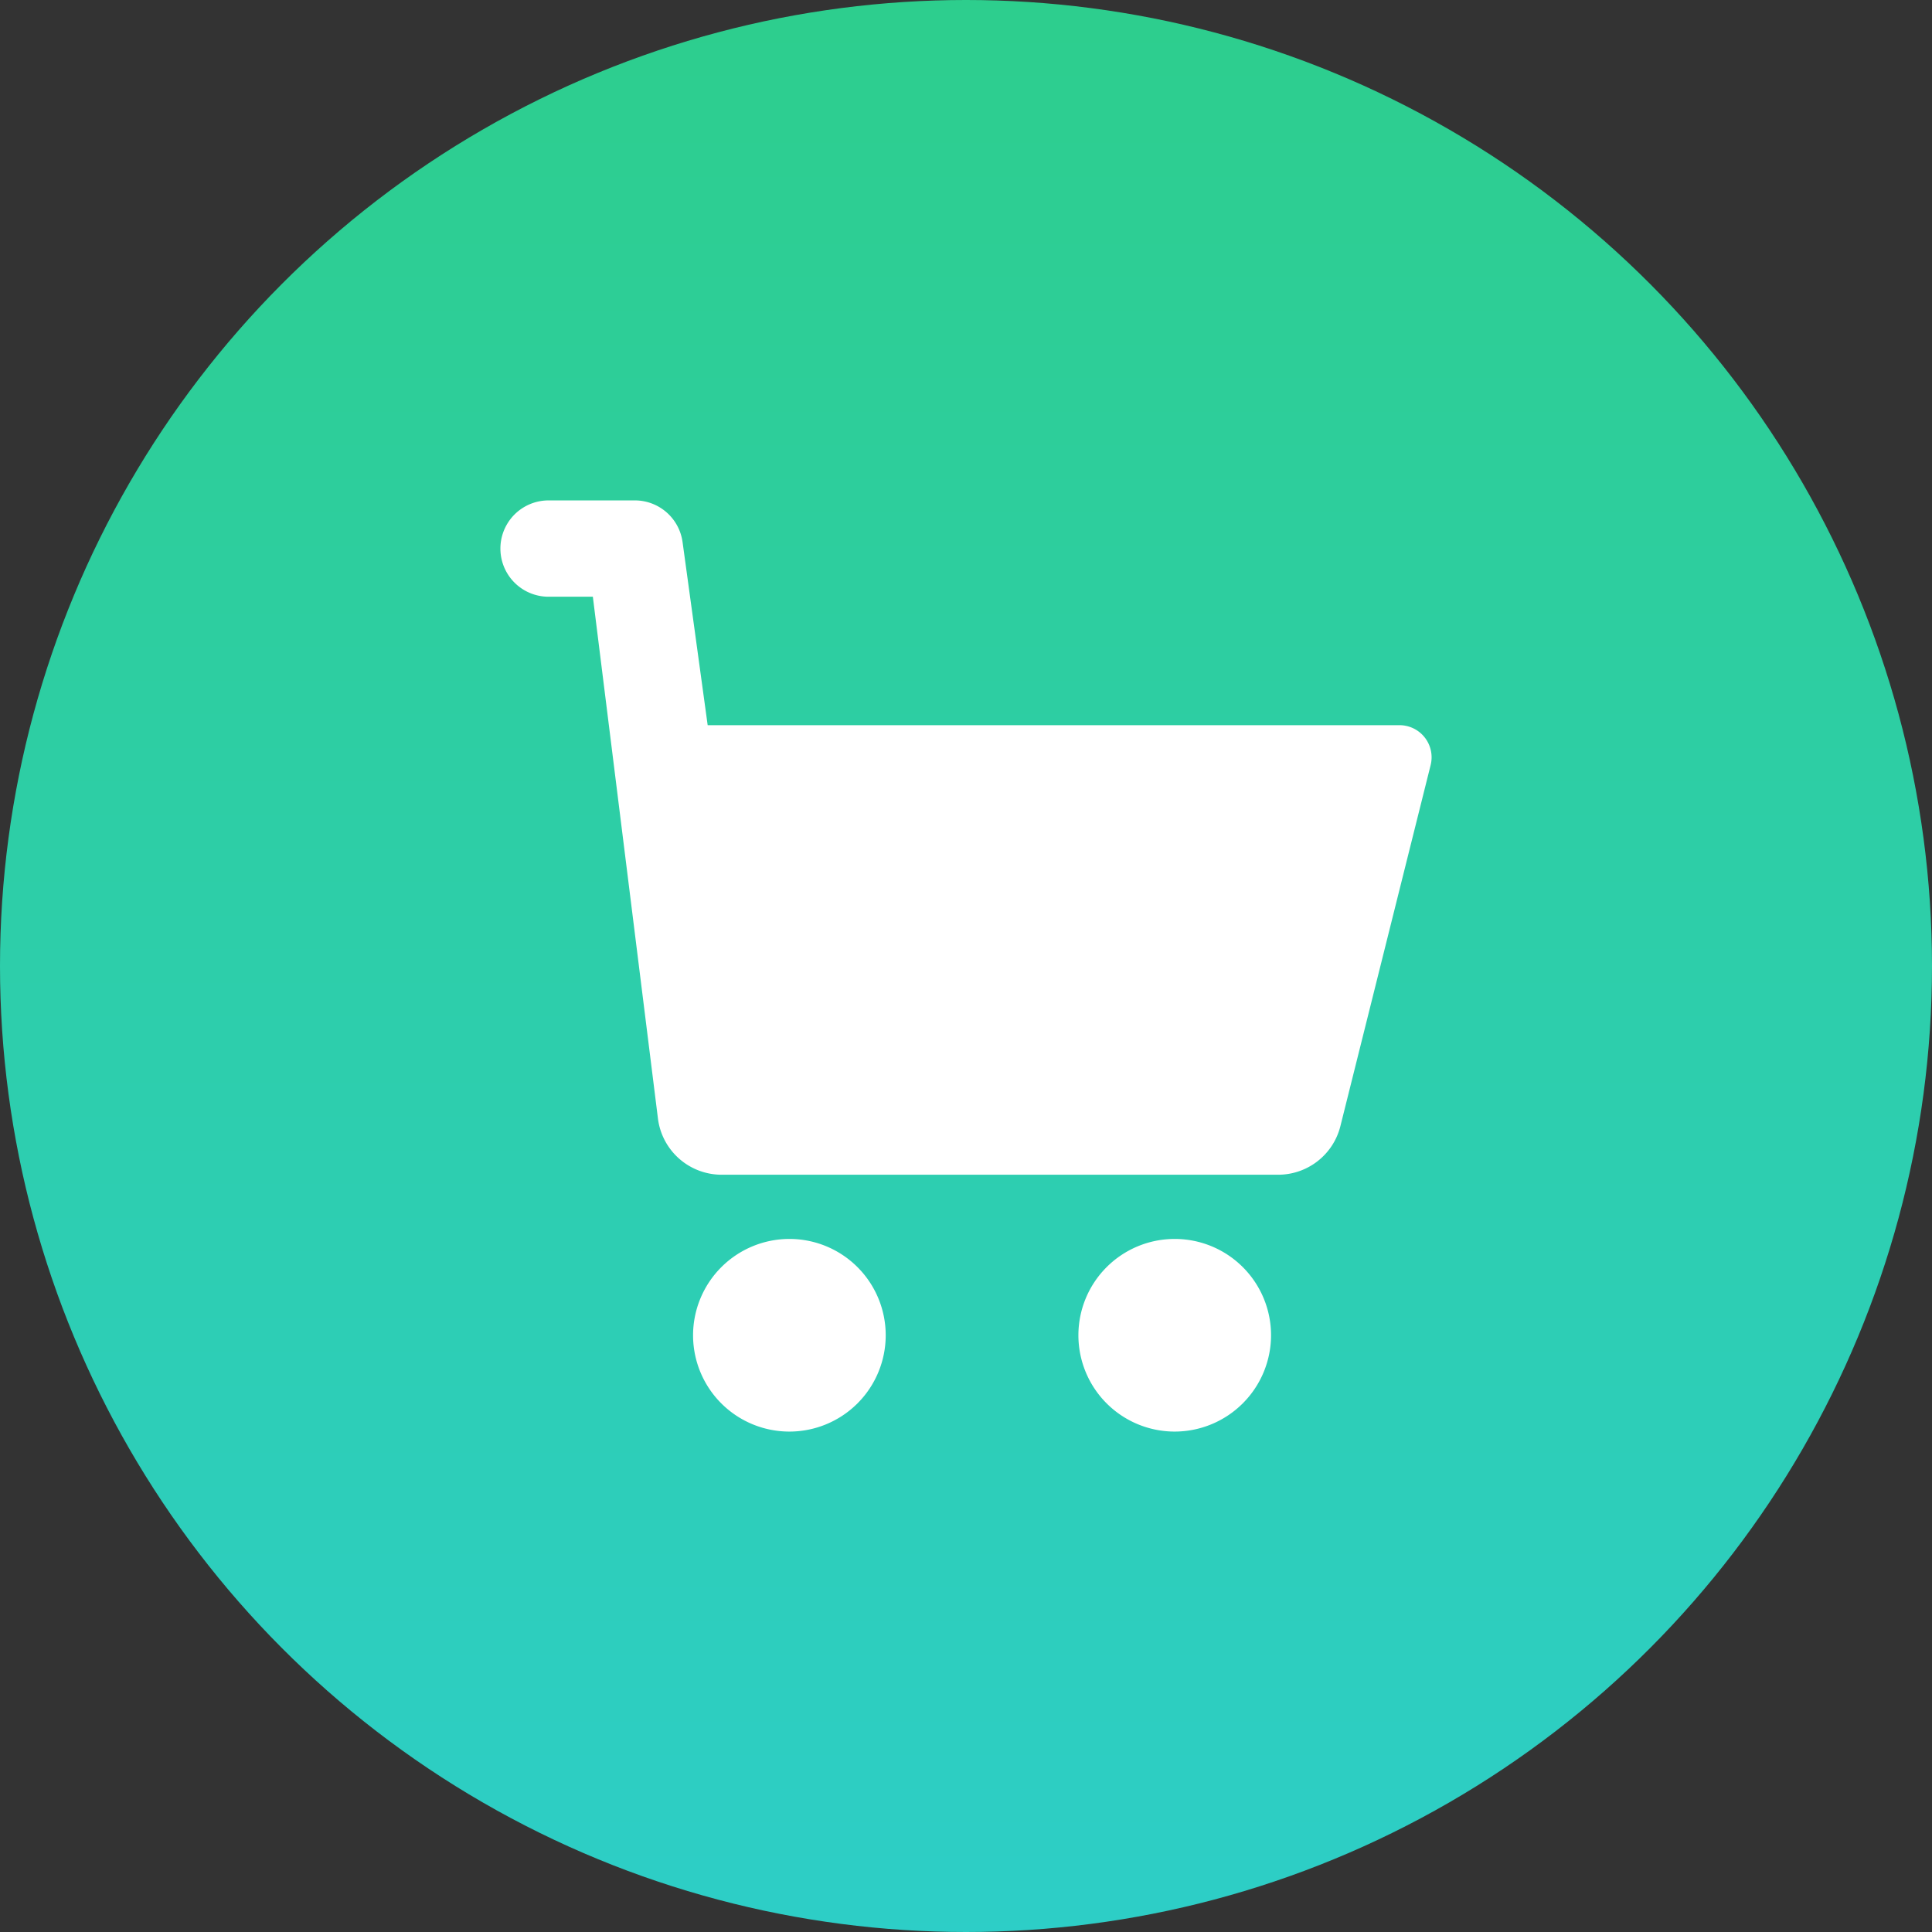 <?xml version="1.0" encoding="utf-8"?>
<svg xmlns="http://www.w3.org/2000/svg" xmlns:xlink="http://www.w3.org/1999/xlink" width="111" height="111" viewBox="0 0 111 111">
  <rect x="0" y="0" width="111" height="111" fill="#333333" stroke="none"/>
  <defs>
    <linearGradient id="linear-gradient" x1="0.5" x2="0.5" y2="1" gradientUnits="objectBoundingBox">
      <stop offset="0" stop-color="#2dce8d"/>
      <stop offset="1" stop-color="#2dcec7"/>
    </linearGradient>
  </defs>
  <g id="Group_26351" data-name="Group 26351" transform="translate(-380 -10756)">
    <circle id="Ellipse_516" data-name="Ellipse 516" cx="55.5" cy="55.5" r="55.5" transform="translate(380 10756)" fill="url(#linear-gradient)"/>
    <g id="shopping-cart_1_" data-name="shopping-cart (1)" transform="translate(407.75 10783.75)">
      <path id="XMLID_232_" d="M54.445,16.207l-5.184,20.74a3.685,3.685,0,0,1-3.581,2.795H13.711a3.687,3.687,0,0,1-3.664-3.262L6.311,6.534H3.767A2.767,2.767,0,1,1,3.767,1H8.724a2.768,2.768,0,0,1,2.741,2.391l1.443,10.523H52.655A1.846,1.846,0,0,1,54.445,16.207Z" fill="#fff"/>
      <path id="XMLID_240_" d="M7,29.534A5.534,5.534,0,1,0,12.534,24,5.541,5.541,0,0,0,7,29.534Z" transform="translate(5.069 19.431)" fill="#fff"/>
      <path id="XMLID_243_" d="M30.069,29.534a5.534,5.534,0,1,0-5.534,5.534A5.541,5.541,0,0,0,30.069,29.534Z" transform="translate(15.207 19.431)" fill="#fff"/>
    </g>
  </g>
</svg>